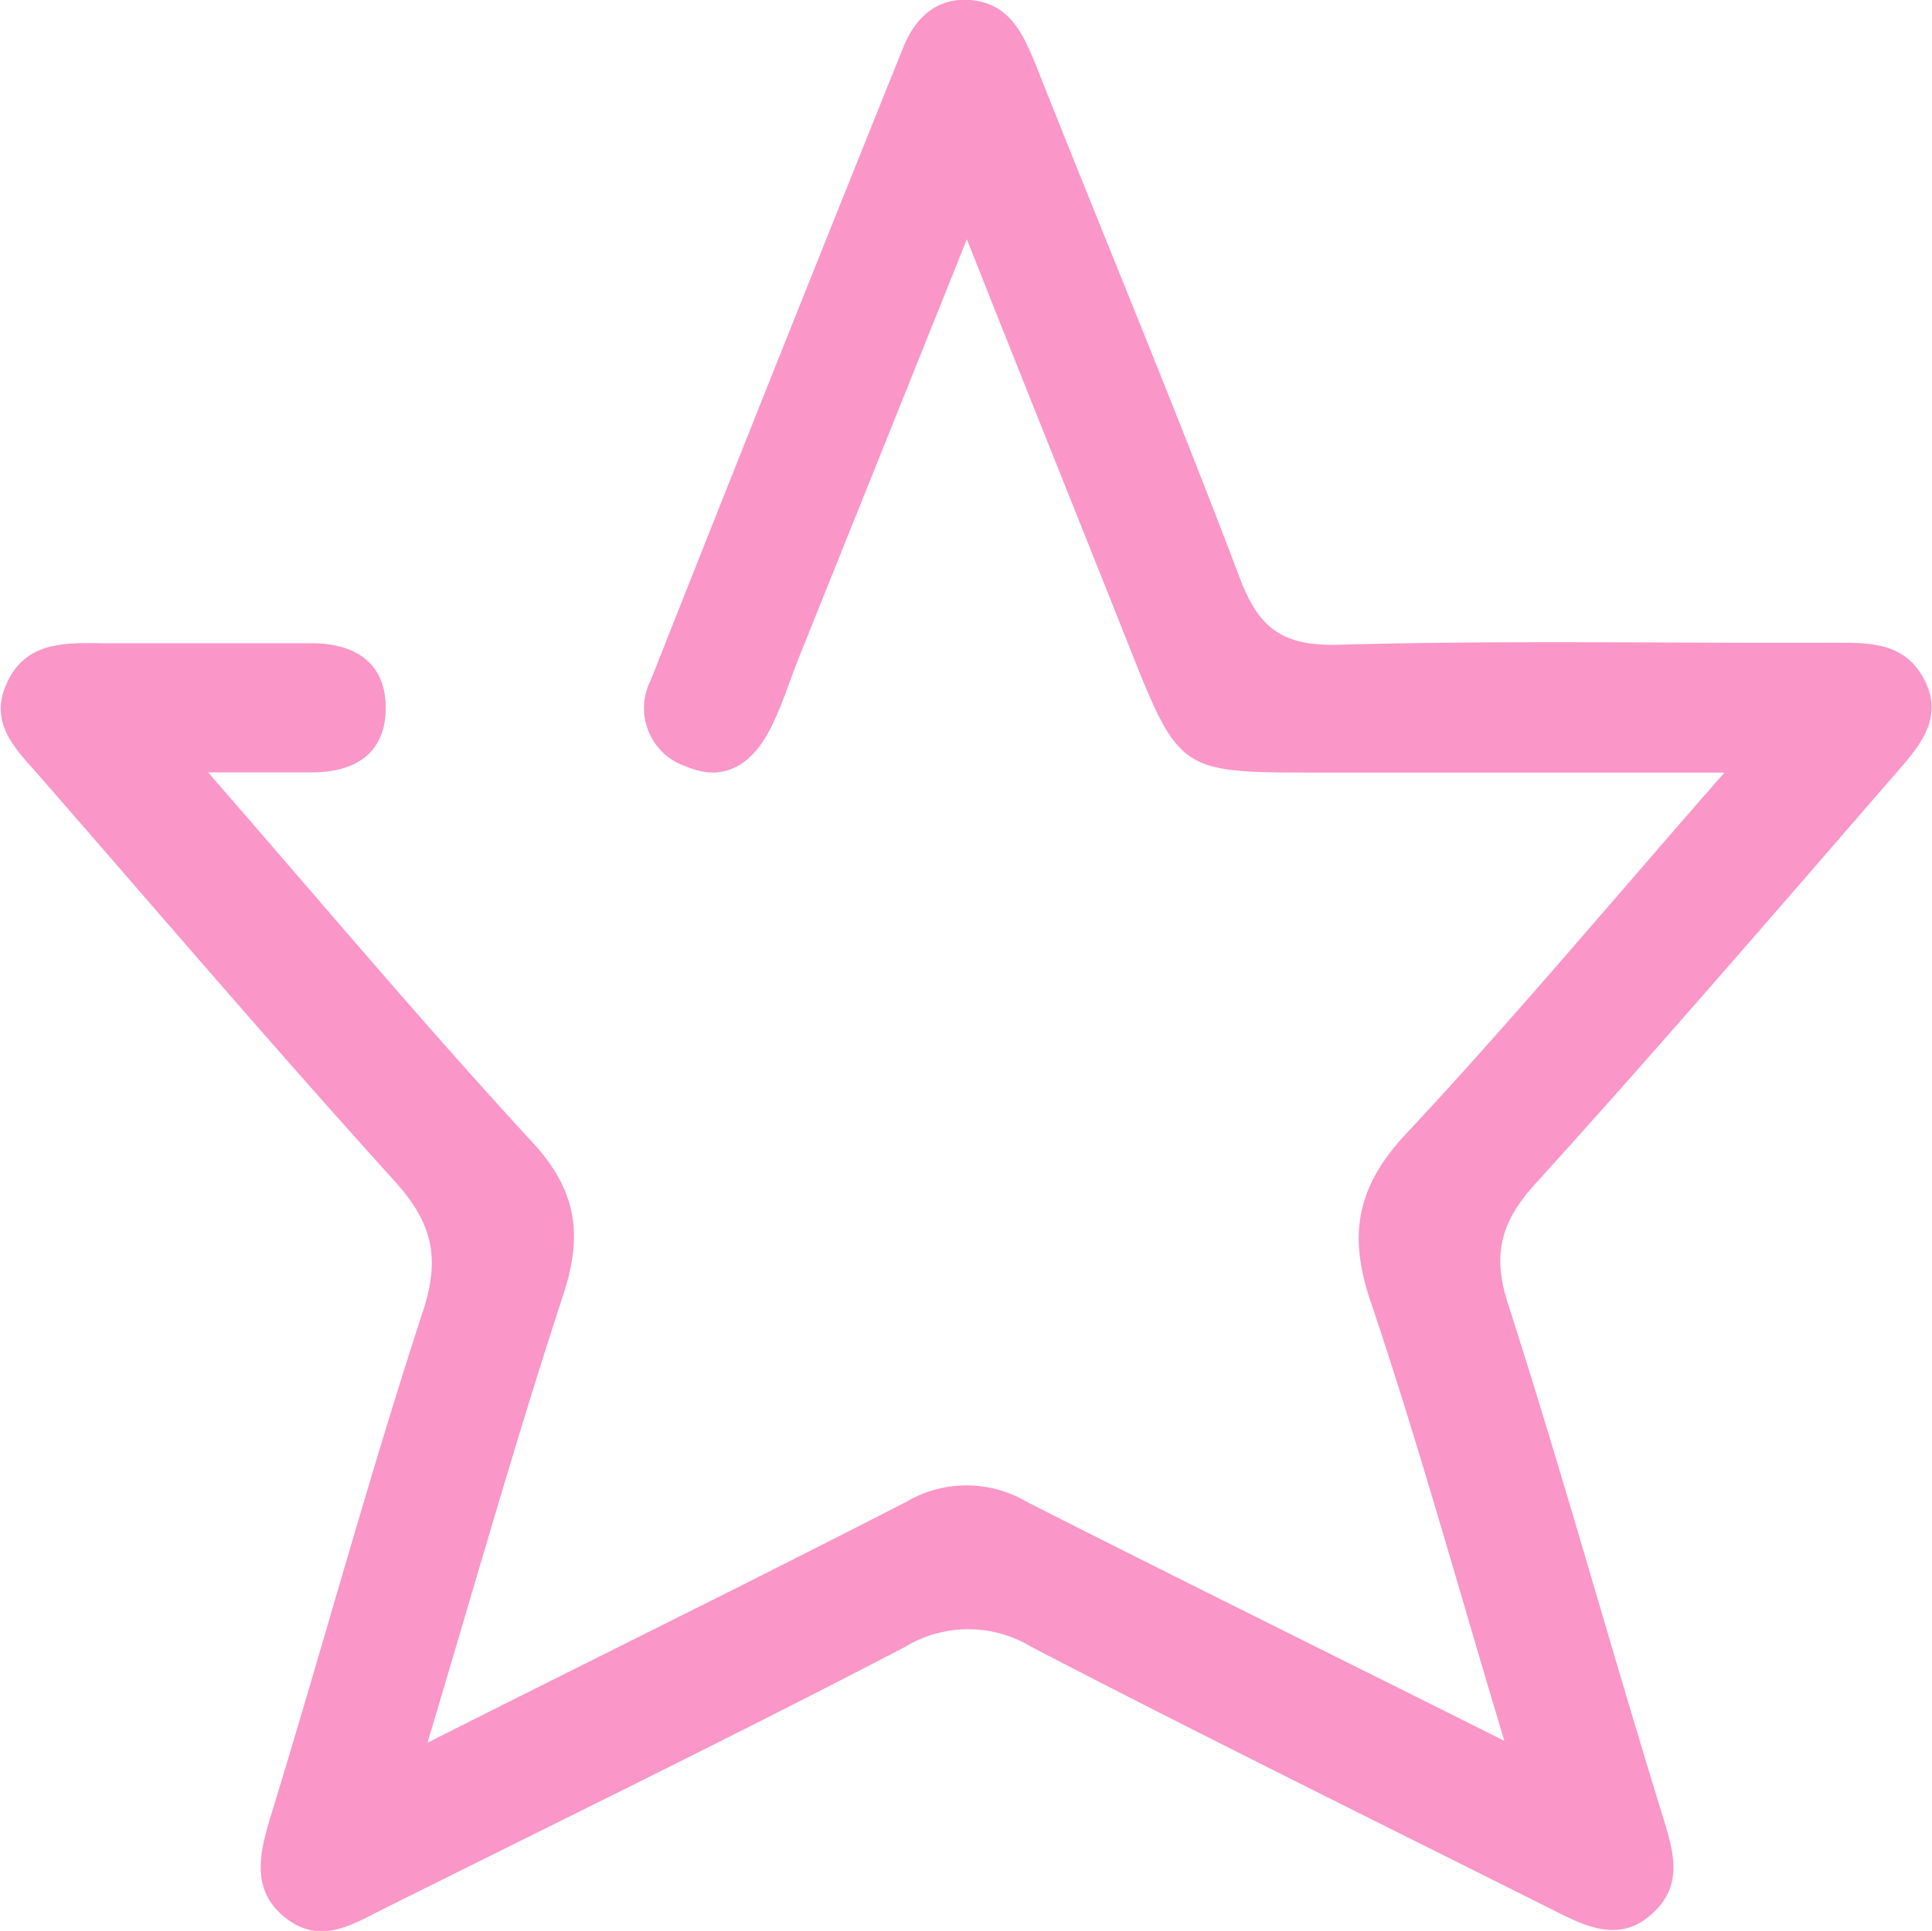 <?xml version="1.0" encoding="UTF-8"?> <svg xmlns="http://www.w3.org/2000/svg" viewBox="0 0 111.9 111.85"> <defs> <style>.cls-1{fill:#fa96c8;}</style> </defs> <g id="Layer_2" data-name="Layer 2"> <g id="Layer_1-2" data-name="Layer 1"> <path class="cls-1" d="M87.13,100.84c-2.71-9-5-17.32-7.76-25.49-1.29-3.83-.78-6.59,2-9.6,6.14-6.56,11.91-13.47,18.51-21H76.24c-7.95,0-7.94,0-10.93-7.53S59.37,22.37,56,13.86c-3.53,8.81-6.67,16.61-9.8,24.41-.51,1.3-.92,2.64-1.55,3.88-1,2-2.61,3.24-4.91,2.25a3.56,3.56,0,0,1-2.05-5Q44.94,21.07,52.31,2.76C53,1.05,54.21-.14,56.19,0c2.19.18,3,1.8,3.75,3.63C63.88,13.57,68,23.43,71.78,33.41c1.09,2.89,2.38,4,5.63,3.94,9.62-.27,19.26-.08,28.89-.12,2.08,0,4.09,0,5.19,2.21s-.35,3.82-1.67,5.34c-6.94,8-13.83,16-20.9,23.8-2,2.21-2.51,4.08-1.56,7,3.18,9.88,5.93,19.89,9,29.81.64,2.07,1.1,3.92-.74,5.53s-3.77.68-5.59-.24c-10.11-5.07-20.26-10.07-30.29-15.28a7.05,7.05,0,0,0-7.32,0c-10,5.21-20.18,10.17-30.29,15.22-1.8.9-3.61,2.05-5.61.46s-1.5-3.72-.83-5.91c3-9.77,5.67-19.64,8.85-29.35,1-3.14.38-5.11-1.68-7.4-7-7.73-13.74-15.63-20.58-23.47-1.32-1.51-2.93-3-1.92-5.3,1.08-2.47,3.3-2.42,5.54-2.39,4,0,8.08,0,12.12,0,2.55,0,4.33,1.13,4.32,3.77s-1.82,3.74-4.37,3.71H12.05c6.58,7.55,12.52,14.63,18.78,21.42,2.56,2.77,2.94,5.32,1.81,8.79-2.73,8.33-5.12,16.77-7.88,26C34.57,96,43.58,91.58,52.48,87a6.88,6.88,0,0,1,7,0C68.37,91.51,77.35,95.94,87.13,100.84Z"></path> </g> </g> </svg> 
